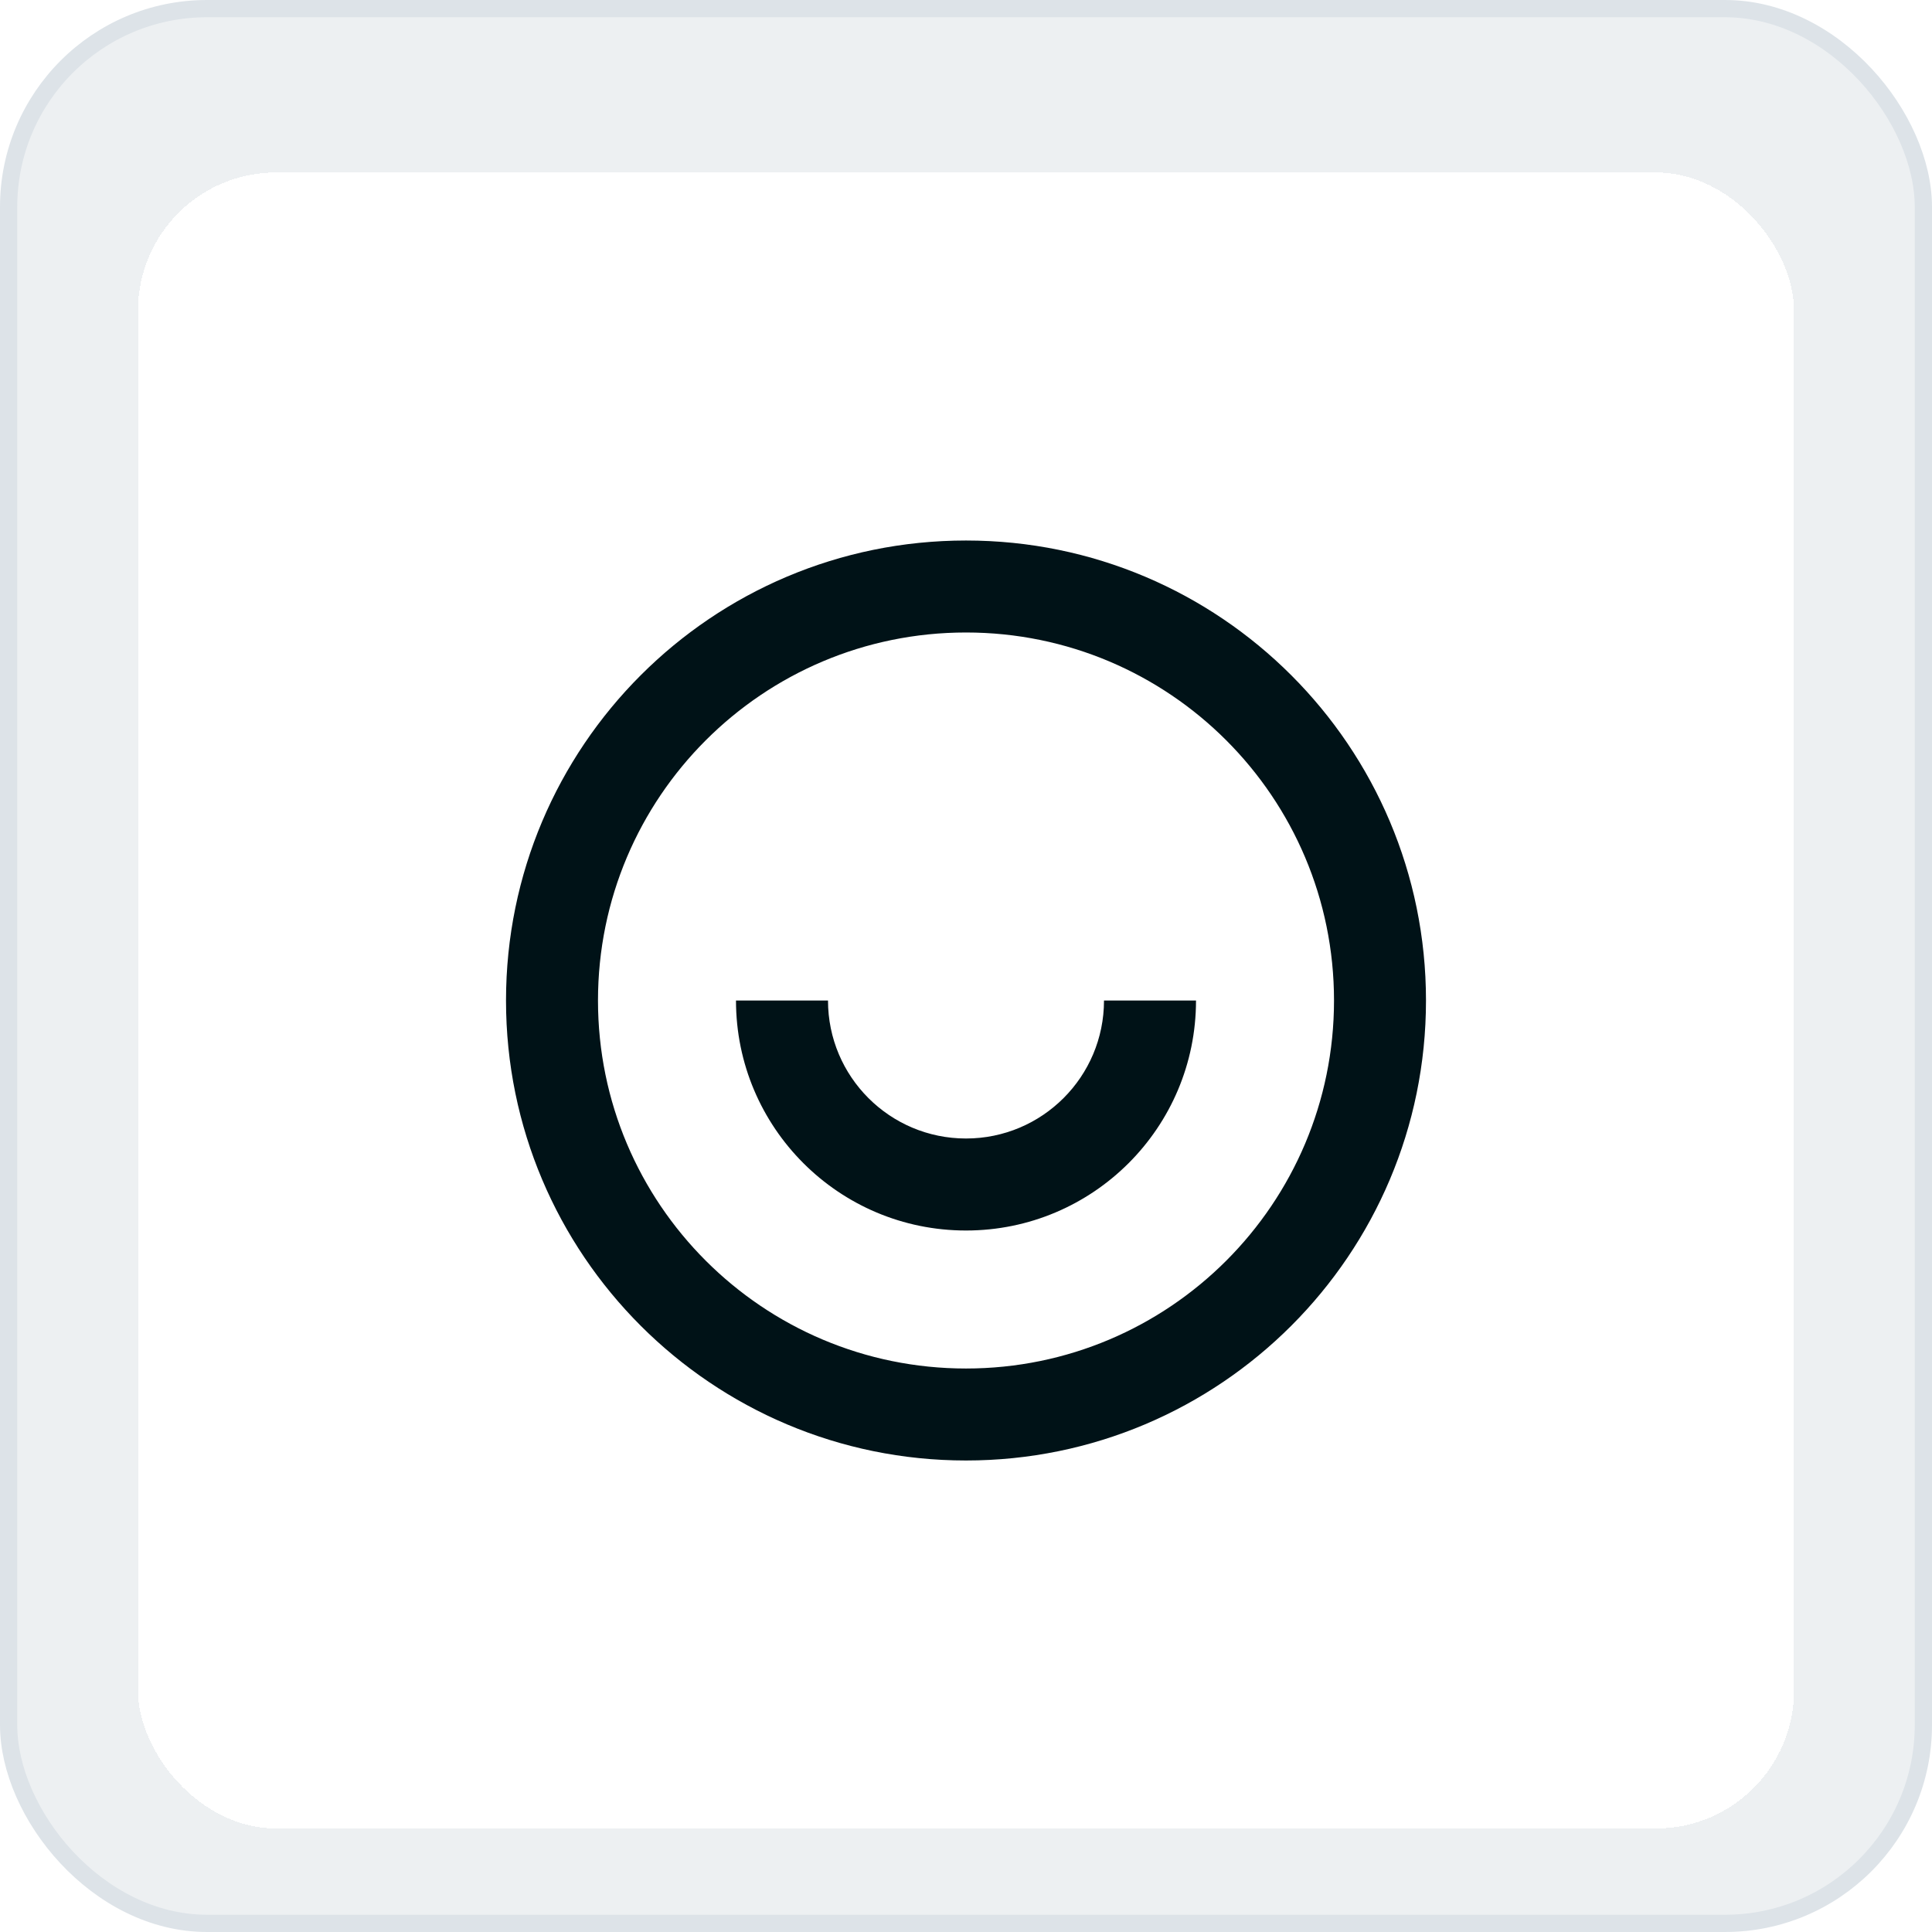 <?xml version="1.0" encoding="UTF-8"?>
<svg xmlns="http://www.w3.org/2000/svg" width="56" height="56" viewBox="0 0 56 56" fill="none">
  <rect x="0.25" y="0.25" width="55.5" height="55.5" rx="5.75" fill="#EDF0F2"></rect>
  <rect x="0.25" y="0.25" width="55.5" height="55.5" rx="5.75" stroke="#DDE3E8" stroke-width="0.5"></rect>
  <g filter="url(#filter0_d_10104_16822)">
    <rect x="4" y="4" width="48" height="48" rx="4" fill="white" shape-rendering="crispEdges"></rect>
    <path d="M28 41.333C20.636 41.333 14.667 35.364 14.667 28C14.667 20.636 20.636 14.667 28 14.667C35.364 14.667 41.333 20.636 41.333 28C41.333 35.364 35.364 41.333 28 41.333ZM28 38.667C33.891 38.667 38.667 33.891 38.667 28C38.667 22.109 33.891 17.333 28 17.333C22.109 17.333 17.333 22.109 17.333 28C17.333 33.891 22.109 38.667 28 38.667ZM21.333 28H24C24 30.209 25.791 32 28 32C30.209 32 32 30.209 32 28H34.667C34.667 31.682 31.682 34.667 28 34.667C24.318 34.667 21.333 31.682 21.333 28Z" fill="#001217"></path>
  </g>
  <defs>
    <filter id="filter0_d_10104_16822" x="3.5" y="4" width="49" height="49.5" filterUnits="userSpaceOnUse" color-interpolation-filters="sRGB">
      <feFlood flood-opacity="0" result="BackgroundImageFix"></feFlood>
      <feColorMatrix in="SourceAlpha" type="matrix" values="0 0 0 0 0 0 0 0 0 0 0 0 0 0 0 0 0 0 127 0" result="hardAlpha"></feColorMatrix>
      <feOffset dy="1"></feOffset>
      <feGaussianBlur stdDeviation="0.25"></feGaussianBlur>
      <feComposite in2="hardAlpha" operator="out"></feComposite>
      <feColorMatrix type="matrix" values="0 0 0 0 0.584 0 0 0 0 0.627 0 0 0 0 0.698 0 0 0 0.08 0"></feColorMatrix>
      <feBlend mode="normal" in2="BackgroundImageFix" result="effect1_dropShadow_10104_16822"></feBlend>
      <feBlend mode="normal" in="SourceGraphic" in2="effect1_dropShadow_10104_16822" result="shape"></feBlend>
    </filter>
  </defs>
</svg>
